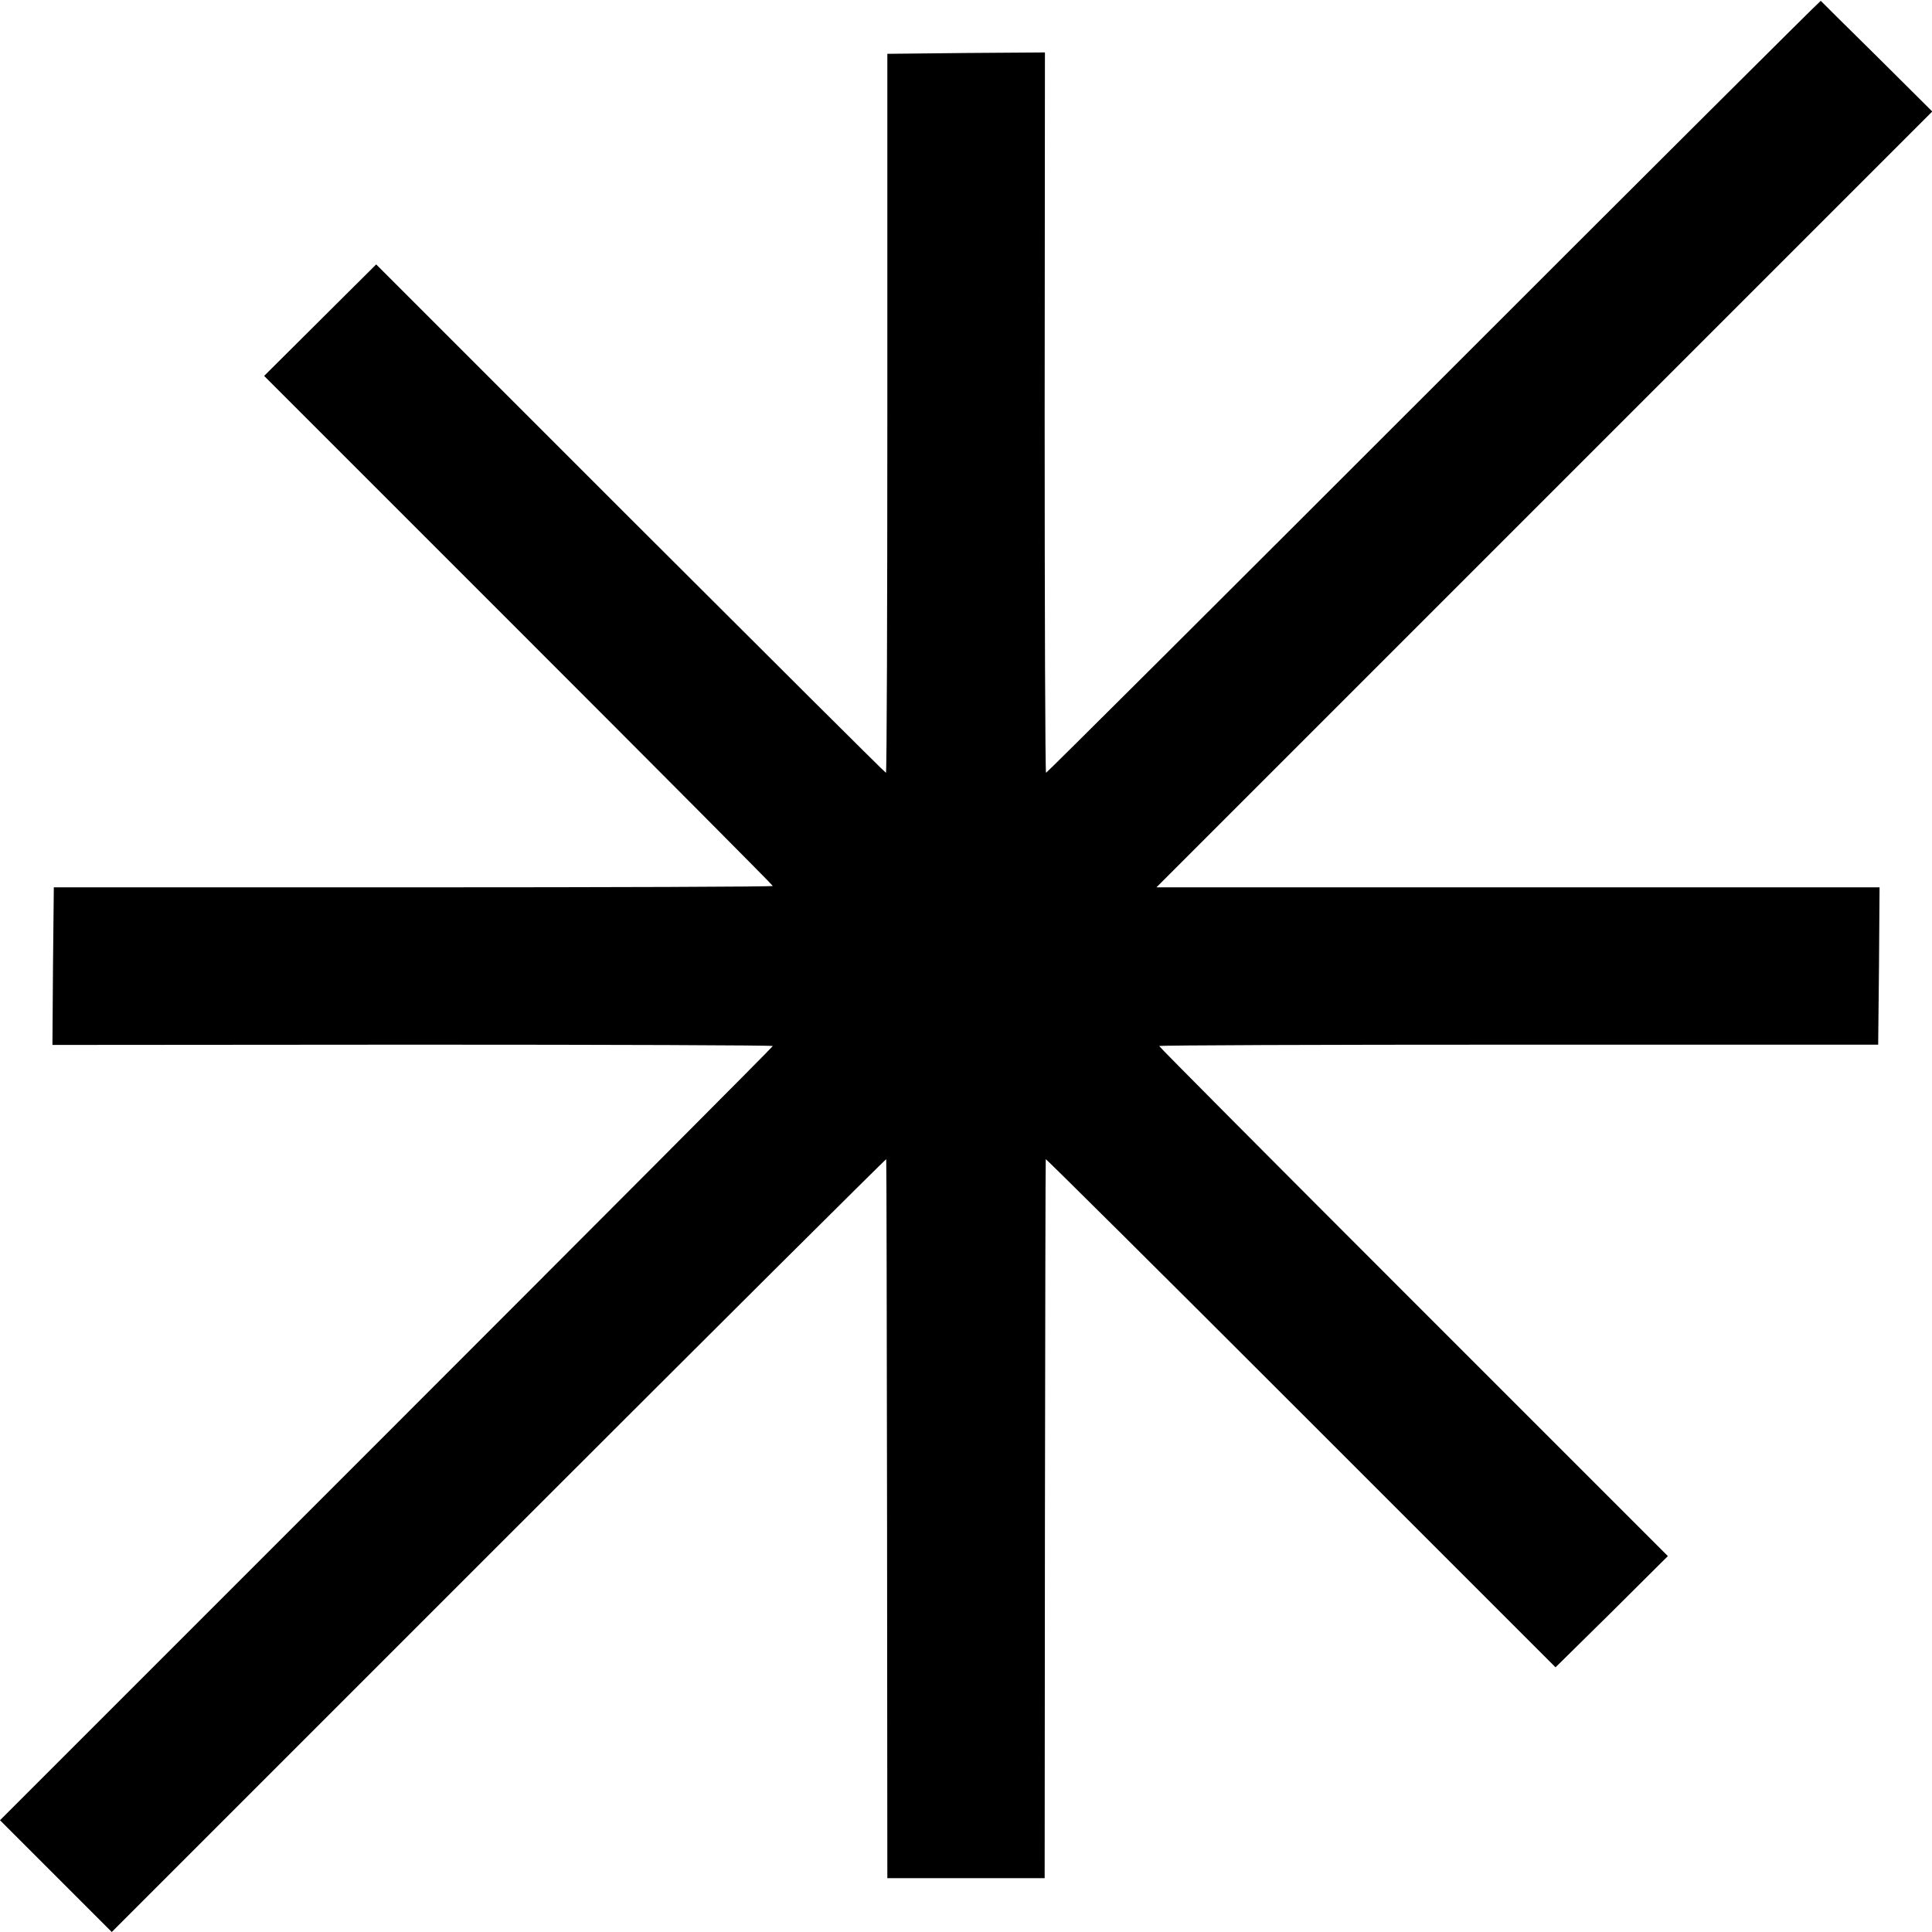 <?xml version="1.0" standalone="no"?>
<!DOCTYPE svg PUBLIC "-//W3C//DTD SVG 20010904//EN"
 "http://www.w3.org/TR/2001/REC-SVG-20010904/DTD/svg10.dtd">
<svg version="1.0" xmlns="http://www.w3.org/2000/svg"
 width="700pt" height="700pt" viewBox="0 0 700 700"
 preserveAspectRatio="xMidYMid meet">
<g transform="translate(0,700) scale(0.1,-0.1)"
fill="#000000" stroke="none">
<path d="M5195 5600 c-770 -770 -1402 -1400 -1405 -1400 -3 0 -5 587 -5 1305
l1 1305 -286 -2 -285 -3 0 -1302 c0 -717 -2 -1303 -5 -1303 -3 0 -419 415
-926 921 l-921 921 -203 -202 -203 -202 922 -922 c506 -506 921 -923 921 -926
0 -3 -586 -5 -1302 -5 l-1303 0 -3 -285 -2 -286 1305 1 c718 0 1305 -2 1305
-5 0 -3 -630 -635 -1400 -1405 l-1400 -1400 202 -202 203 -203 1402 1402 c772
772 1404 1401 1404 1398 1 -3 2 -590 3 -1305 l1 -1300 285 0 285 0 1 1300 c1
715 2 1302 3 1305 0 3 416 -410 924 -918 l923 -923 204 201 203 202 -922 922
c-506 506 -921 923 -921 926 0 3 586 5 1303 5 l1302 0 3 285 2 285 -1310 0
-1310 0 1406 1406 1405 1405 -201 200 c-111 109 -202 200 -203 201 -2 1 -633
-628 -1402 -1397z"/>
</g>
</svg>
